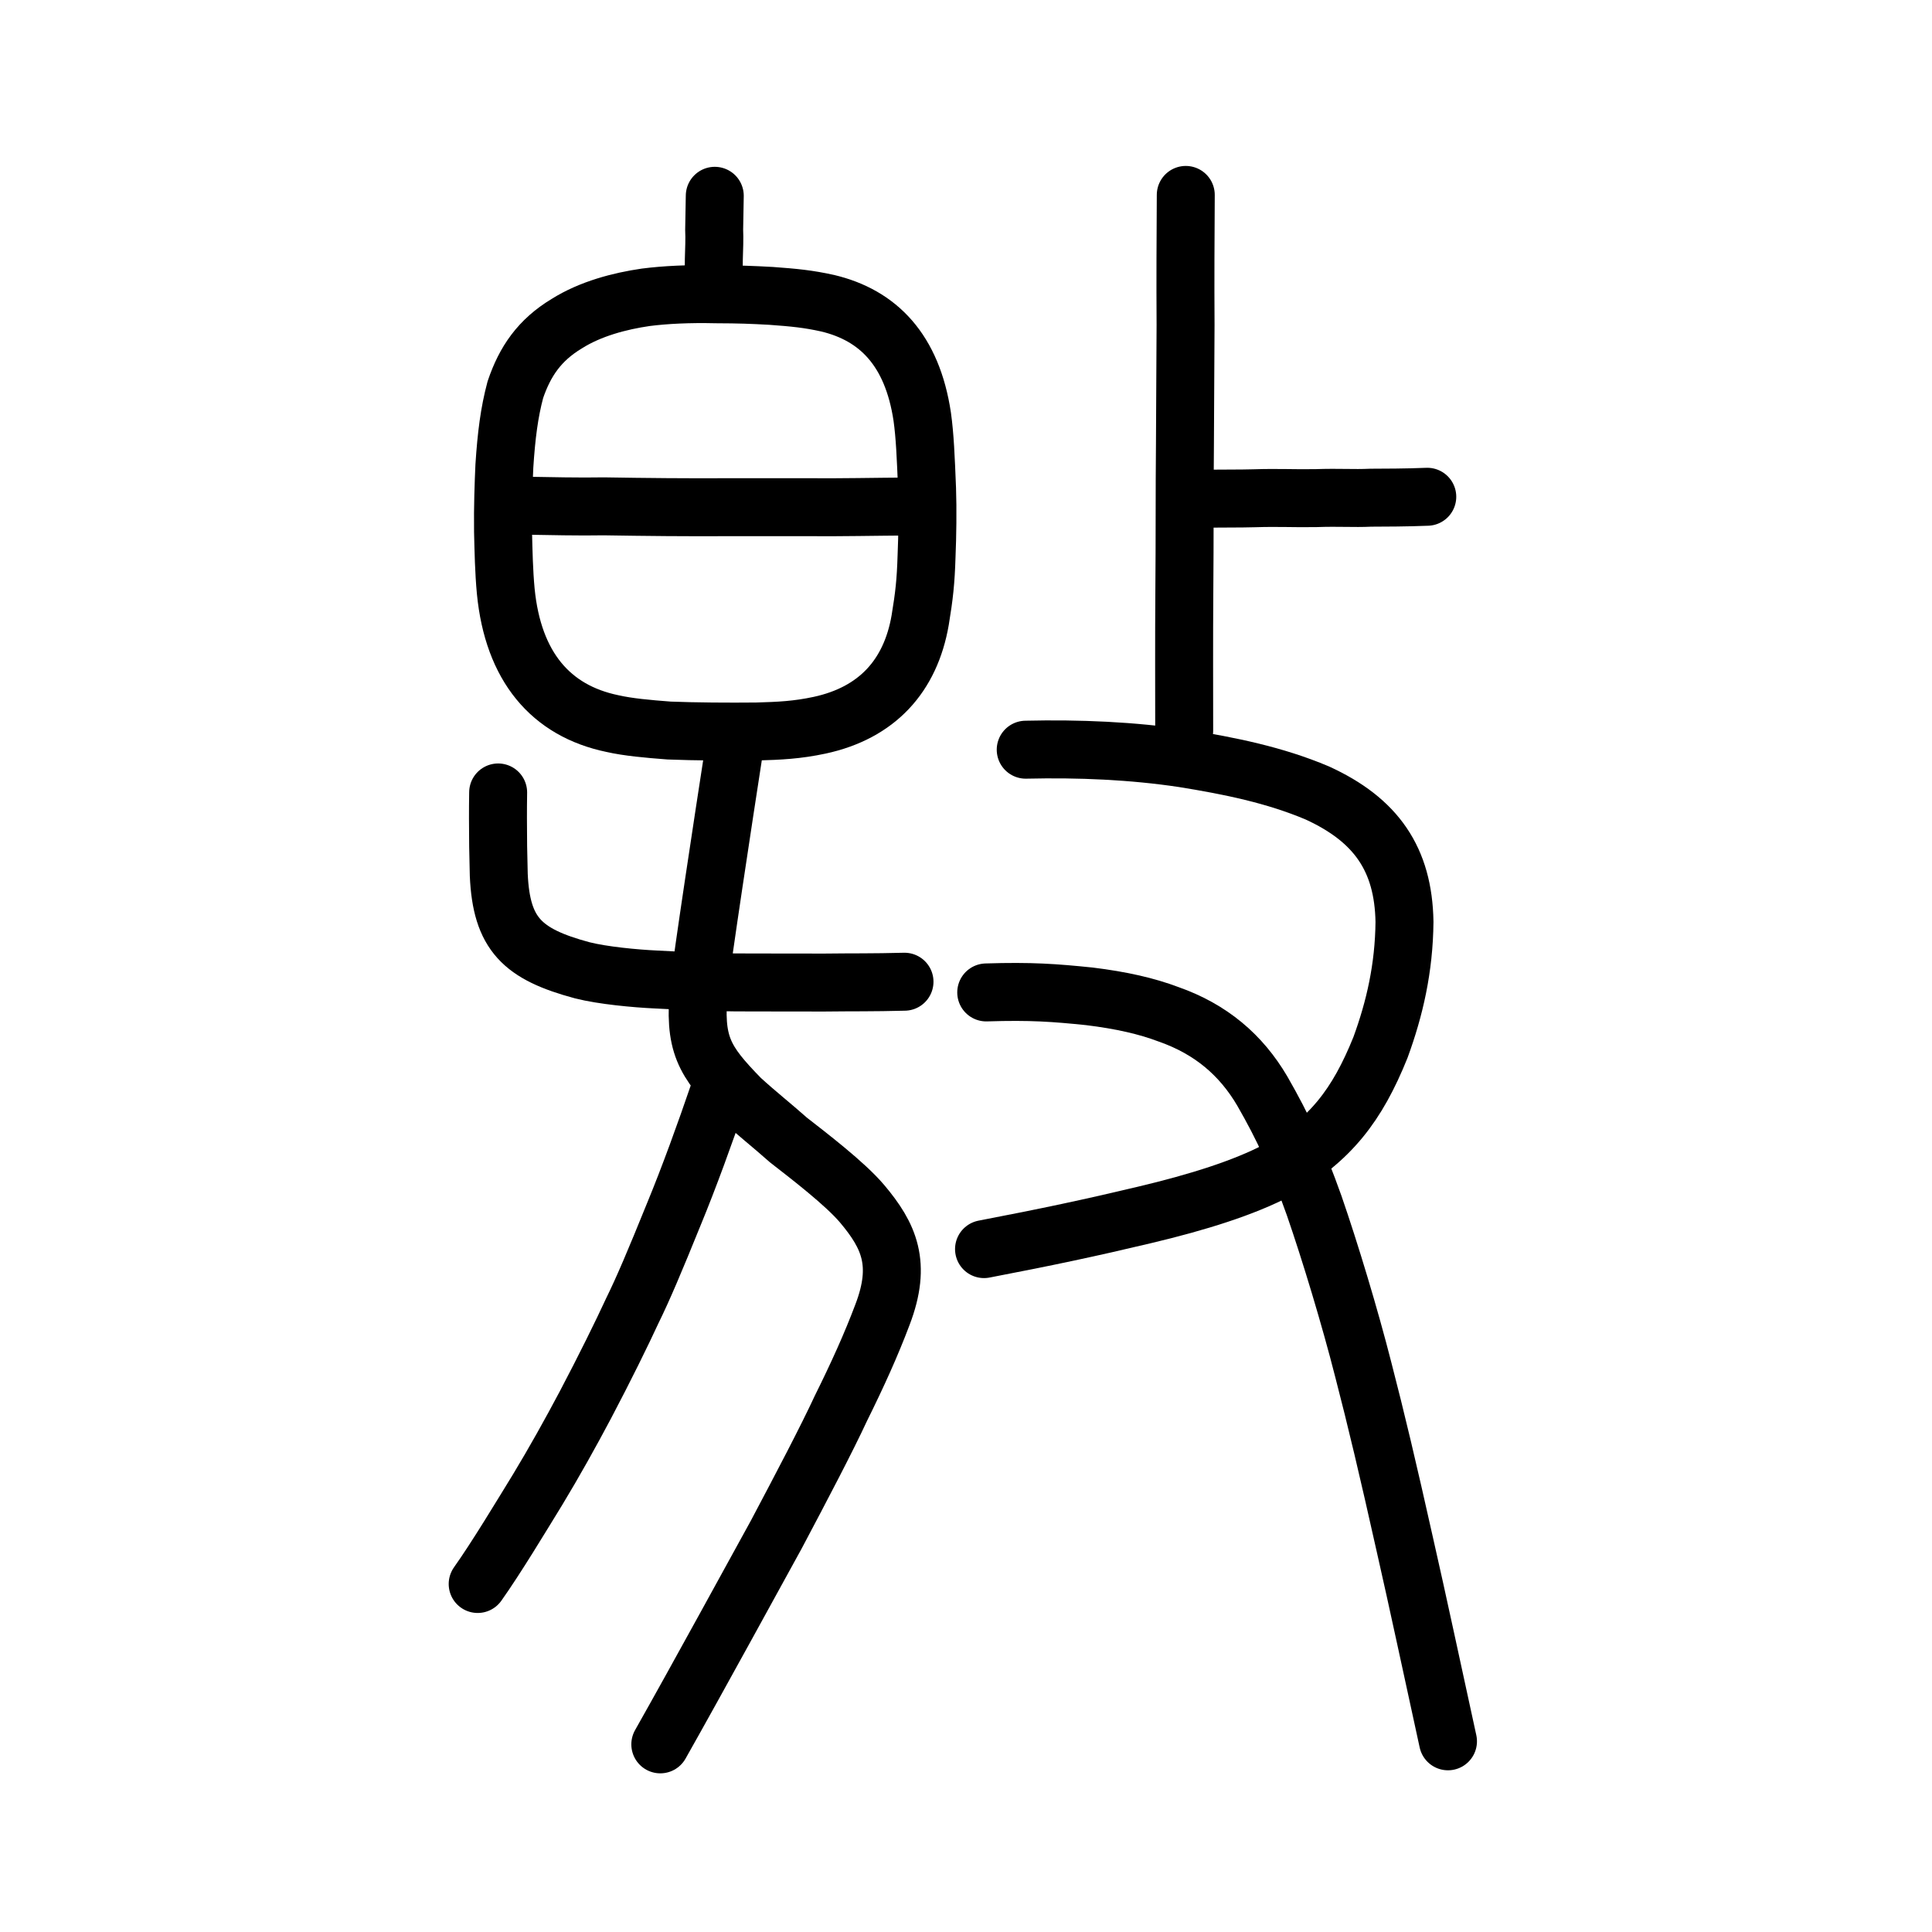 <?xml version="1.0" encoding="UTF-8" standalone="no"?>
<!-- Created with Inkscape (http://www.inkscape.org/) -->

<svg
   xmlns:dc="http://purl.org/dc/elements/1.1/"
   xmlns:cc="http://creativecommons.org/ns#"
   xmlns:rdf="http://www.w3.org/1999/02/22-rdf-syntax-ns#"
   xmlns:svg="http://www.w3.org/2000/svg"
   xmlns="http://www.w3.org/2000/svg"
   xmlns:sodipodi="http://sodipodi.sourceforge.net/DTD/sodipodi-0.dtd"
   xmlns:inkscape="http://www.inkscape.org/namespaces/inkscape"
   width="200px"
   height="200px"
   viewBox="0 0 200 200"
   version="1.1"
   id="SVGRoot"
   inkscape:version="0.92.3 (2405546, 2018-03-11)"
   sodipodi:docname="656bss.svg">
  <sodipodi:namedview
     id="base"
     pagecolor="#ffffff"
     bordercolor="#666666"
     borderopacity="1.0"
     inkscape:pageopacity="0.0"
     inkscape:pageshadow="2"
     inkscape:zoom="1.4620907"
     inkscape:cx="128.89465"
     inkscape:cy="98.416497"
     inkscape:document-units="px"
     inkscape:current-layer="layer1"
     showgrid="true"
     inkscape:window-width="1253"
     inkscape:window-height="801"
     inkscape:window-x="431"
     inkscape:window-y="158"
     inkscape:window-maximized="0"
     inkscape:snap-global="false">
    <inkscape:grid
       type="xygrid"
       id="grid7349" />
  </sodipodi:namedview>
  <defs
     id="defs6787" />
  <g
     id="layer1"
     inkscape:groupmode="layer"
     inkscape:label="レイヤー 1">
    <path
       style="opacity:1;vector-effect:none;fill:none;fill-opacity:1;stroke:#000000;stroke-width:6;stroke-linecap:round;stroke-linejoin:round;stroke-miterlimit:4;stroke-dasharray:none;stroke-dashoffset:0;stroke-opacity:1"
       d="m 106.182,77.608 c 5.538,-0.128 11.058,0.107 16.333,0.902 4.76,0.768 9.454,1.712 13.862,3.582 6.082,2.789 8.906,6.849 9.015,13.343 -0.047,4.781 -1.011,8.969 -2.49,13.007 -2.406,5.966 -5.175,9.59 -10.685,12.705 -3.425,1.797 -8.143,3.298 -13.801,4.637 -5.514,1.313 -9.973,2.264 -16.55,3.523"
       id="path824"
       inkscape:connector-curvature="0"
       sodipodi:nodetypes="cccccccc" />
    <path
       style="opacity:1;vector-effect:none;fill:none;fill-opacity:1;stroke:#000000;stroke-width:6;stroke-linecap:round;stroke-linejoin:round;stroke-miterlimit:4;stroke-dasharray:none;stroke-dashoffset:0;stroke-opacity:1"
       d="m 102.094,102.736 c 4.646,-0.149 7.094,0.038 10.671,0.404 3.322,0.407 5.936,1.003 8.21,1.863 4.369,1.534 7.499,4.201 9.696,7.94 2.204,3.835 3.589,6.878 5.365,11.842 1.669,4.823 3.711,11.582 5.093,17.016 1.313,5.05 2.569,10.348 4.309,18.134 1.339,5.878 2.821,12.846 4.457,20.325"
       id="path828"
       inkscape:connector-curvature="0"
       sodipodi:nodetypes="cccccccc" />
    <path
       style="opacity:1;vector-effect:none;fill:none;fill-opacity:1;stroke:#000000;stroke-width:6;stroke-linecap:round;stroke-linejoin:miter;stroke-miterlimit:4;stroke-dasharray:none;stroke-dashoffset:0;stroke-opacity:1"
       d="m 122.751,20.178 c -0.025,4.625 -0.051,8.528 -0.022,13.455 -0.021,4.128 -0.043,8.256 -0.064,12.384 -0.049,4.887 -0.014,9.619 -0.064,15.33 -0.036,4.533 -0.015,10.016 -0.014,14.292"
       id="path6087"
       inkscape:connector-curvature="0"
       sodipodi:nodetypes="ccccc" />
    <path
       style="opacity:1;vector-effect:none;fill:none;fill-opacity:1;stroke:#000000;stroke-width:6;stroke-linecap:round;stroke-linejoin:round;stroke-miterlimit:4;stroke-dasharray:none;stroke-dashoffset:0;stroke-opacity:1"
       d="m 124.434,51.638 c 1.871,-0.043 3.974,-0.014 5.371,-0.058 2.589,-0.082 4.072,0.024 6.416,-0.015 2.49,-0.087 3.835,0.044 5.68,-0.043 1.32,-0.004 3.718,-0.008 5.85,-0.097"
       id="path834-9-41"
       inkscape:connector-curvature="0"
       sodipodi:nodetypes="ccccc" />
    <path
       style="opacity:1;vector-effect:none;fill:none;fill-opacity:1;stroke:#000000;stroke-width:6;stroke-linecap:round;stroke-linejoin:round;stroke-miterlimit:4;stroke-dasharray:none;stroke-dashoffset:0;stroke-opacity:1"
       d="m 51.568,82.034 c -0.015,0.977 -0.021,1.9 -0.019,2.678 0.009,2.377 0.015,3.41 0.083,5.853 0.271,6.134 2.438,8.21 8.637,9.878 2.124,0.542 5.529,0.855 7.556,0.949 2.957,0.154 5.691,0.293 8.331,0.307 2.933,0.02 5.743,-8.2e-4 9.166,0.014 2.903,-0.037 5.065,0.002 8.312,-0.086"
       id="path6755-5"
       inkscape:connector-curvature="0"
       sodipodi:nodetypes="cccccccc" />
    <path
       style="opacity:1;vector-effect:none;fill:none;fill-opacity:1;stroke:#000000;stroke-width:6;stroke-linecap:round;stroke-linejoin:miter;stroke-miterlimit:4;stroke-dasharray:none;stroke-dashoffset:0;stroke-opacity:1"
       d="m 68.355,180.575 c 3.887,-6.875 9.98,-18.051 12.003,-21.713 2.694,-5.085 5.211,-9.881 6.696,-13.08 1.717,-3.466 3.12,-6.552 4.306,-9.704 2.004,-5.252 0.68,-8.15 -2.124,-11.477 -1.764,-2.083 -5.523,-4.956 -7.62,-6.591 -1.763,-1.565 -3.261,-2.732 -4.943,-4.271 -3.831,-3.935 -4.883,-5.633 -4.304,-11.553 0.287,-2.795 2.552,-17.634 3.596,-24.378"
       id="path6087-1"
       inkscape:connector-curvature="0"
       sodipodi:nodetypes="ccccccccc" />
    <path
       style="opacity:1;vector-effect:none;fill:none;fill-opacity:1;stroke:#000000;stroke-width:6;stroke-linecap:round;stroke-linejoin:round;stroke-miterlimit:4;stroke-dasharray:none;stroke-dashoffset:0;stroke-opacity:1"
       d="m 74.398,113.179 c -1.4,4.098 -3.044,8.654 -4.682,12.614 -1.922,4.741 -3.133,7.605 -4.253,9.881 -1.065,2.307 -2.863,5.969 -4.879,9.791 -1.514,2.857 -3.21,5.897 -4.899,8.691 -1.698,2.767 -4.318,7.119 -6.236,9.818"
       id="path834-98"
       inkscape:connector-curvature="0"
       sodipodi:nodetypes="cccccc" />
    <path
       style="opacity:1;vector-effect:none;fill:none;fill-opacity:1;stroke:#000000;stroke-width:6;stroke-linecap:round;stroke-linejoin:miter;stroke-miterlimit:4;stroke-dasharray:none;stroke-dashoffset:0;stroke-opacity:1"
       d="m 73.993,20.269 -0.063,3.482 c 0.044,0.973 -0.002,2.002 -0.035,3.12 -0.017,1.061 0.02,1.928 0.002,2.914"
       id="path3201-1"
       inkscape:connector-curvature="0"
       sodipodi:nodetypes="cccc" />
    <path
       style="opacity:1;vector-effect:none;fill:none;fill-opacity:1;stroke:#000000;stroke-width:6;stroke-linecap:round;stroke-linejoin:round;stroke-miterlimit:4;stroke-dasharray:none;stroke-dashoffset:0;stroke-opacity:1"
       d="m 53.348,40.348 c -0.629,2.357 -0.929,4.718 -1.136,7.894 -0.076,1.704 -0.173,4.232 -0.138,6.783 0.051,2.115 0.09,4.108 0.281,6.168 0.76,7.82 4.666,12.39 11.043,13.712 1.611,0.365 3.629,0.55 5.865,0.719 2.686,0.107 6.16,0.13 9.085,0.099 2.329,-0.065 4.163,-0.148 6.511,-0.65 5.907,-1.278 9.394,-5.066 10.398,-10.88 0.415,-2.522 0.58,-3.944 0.662,-6.693 0.084,-1.944 0.125,-4.797 0.05,-6.901 C 95.838,47.309 95.746,45.125 95.47,43.142 94.429,36.198 90.889,32.631 85.681,31.39 c -2.014,-0.447 -3.462,-0.585 -5.858,-0.76 -2.082,-0.113 -3.16,-0.157 -5.728,-0.167 -2.74,-0.066 -5.236,0.055 -7.256,0.315 -2.683,0.39 -5.715,1.182 -8.16,2.722 -2.834,1.707 -4.334,3.907 -5.331,6.847 z"
       id="path3203-8"
       inkscape:connector-curvature="0"
       sodipodi:nodetypes="ccccccccccccccccccc" />
    <path
       style="fill:none;stroke:#000000;stroke-width:6;stroke-linecap:round;stroke-linejoin:round;stroke-miterlimit:4;stroke-dasharray:none;stroke-opacity:1"
       d="m 54.006,52.343 c 2.799,0.048 6.054,0.121 8.495,0.073 4.44,0.073 8.591,0.112 12.969,0.088 2.886,0.005 4.847,-5.17e-4 8.074,-6.1e-5 3.506,0.033 6.879,-0.049 10.693,-0.072"
       id="path4568-3"
       inkscape:connector-curvature="0"
       sodipodi:nodetypes="ccccc" />
  </g>
</svg>
